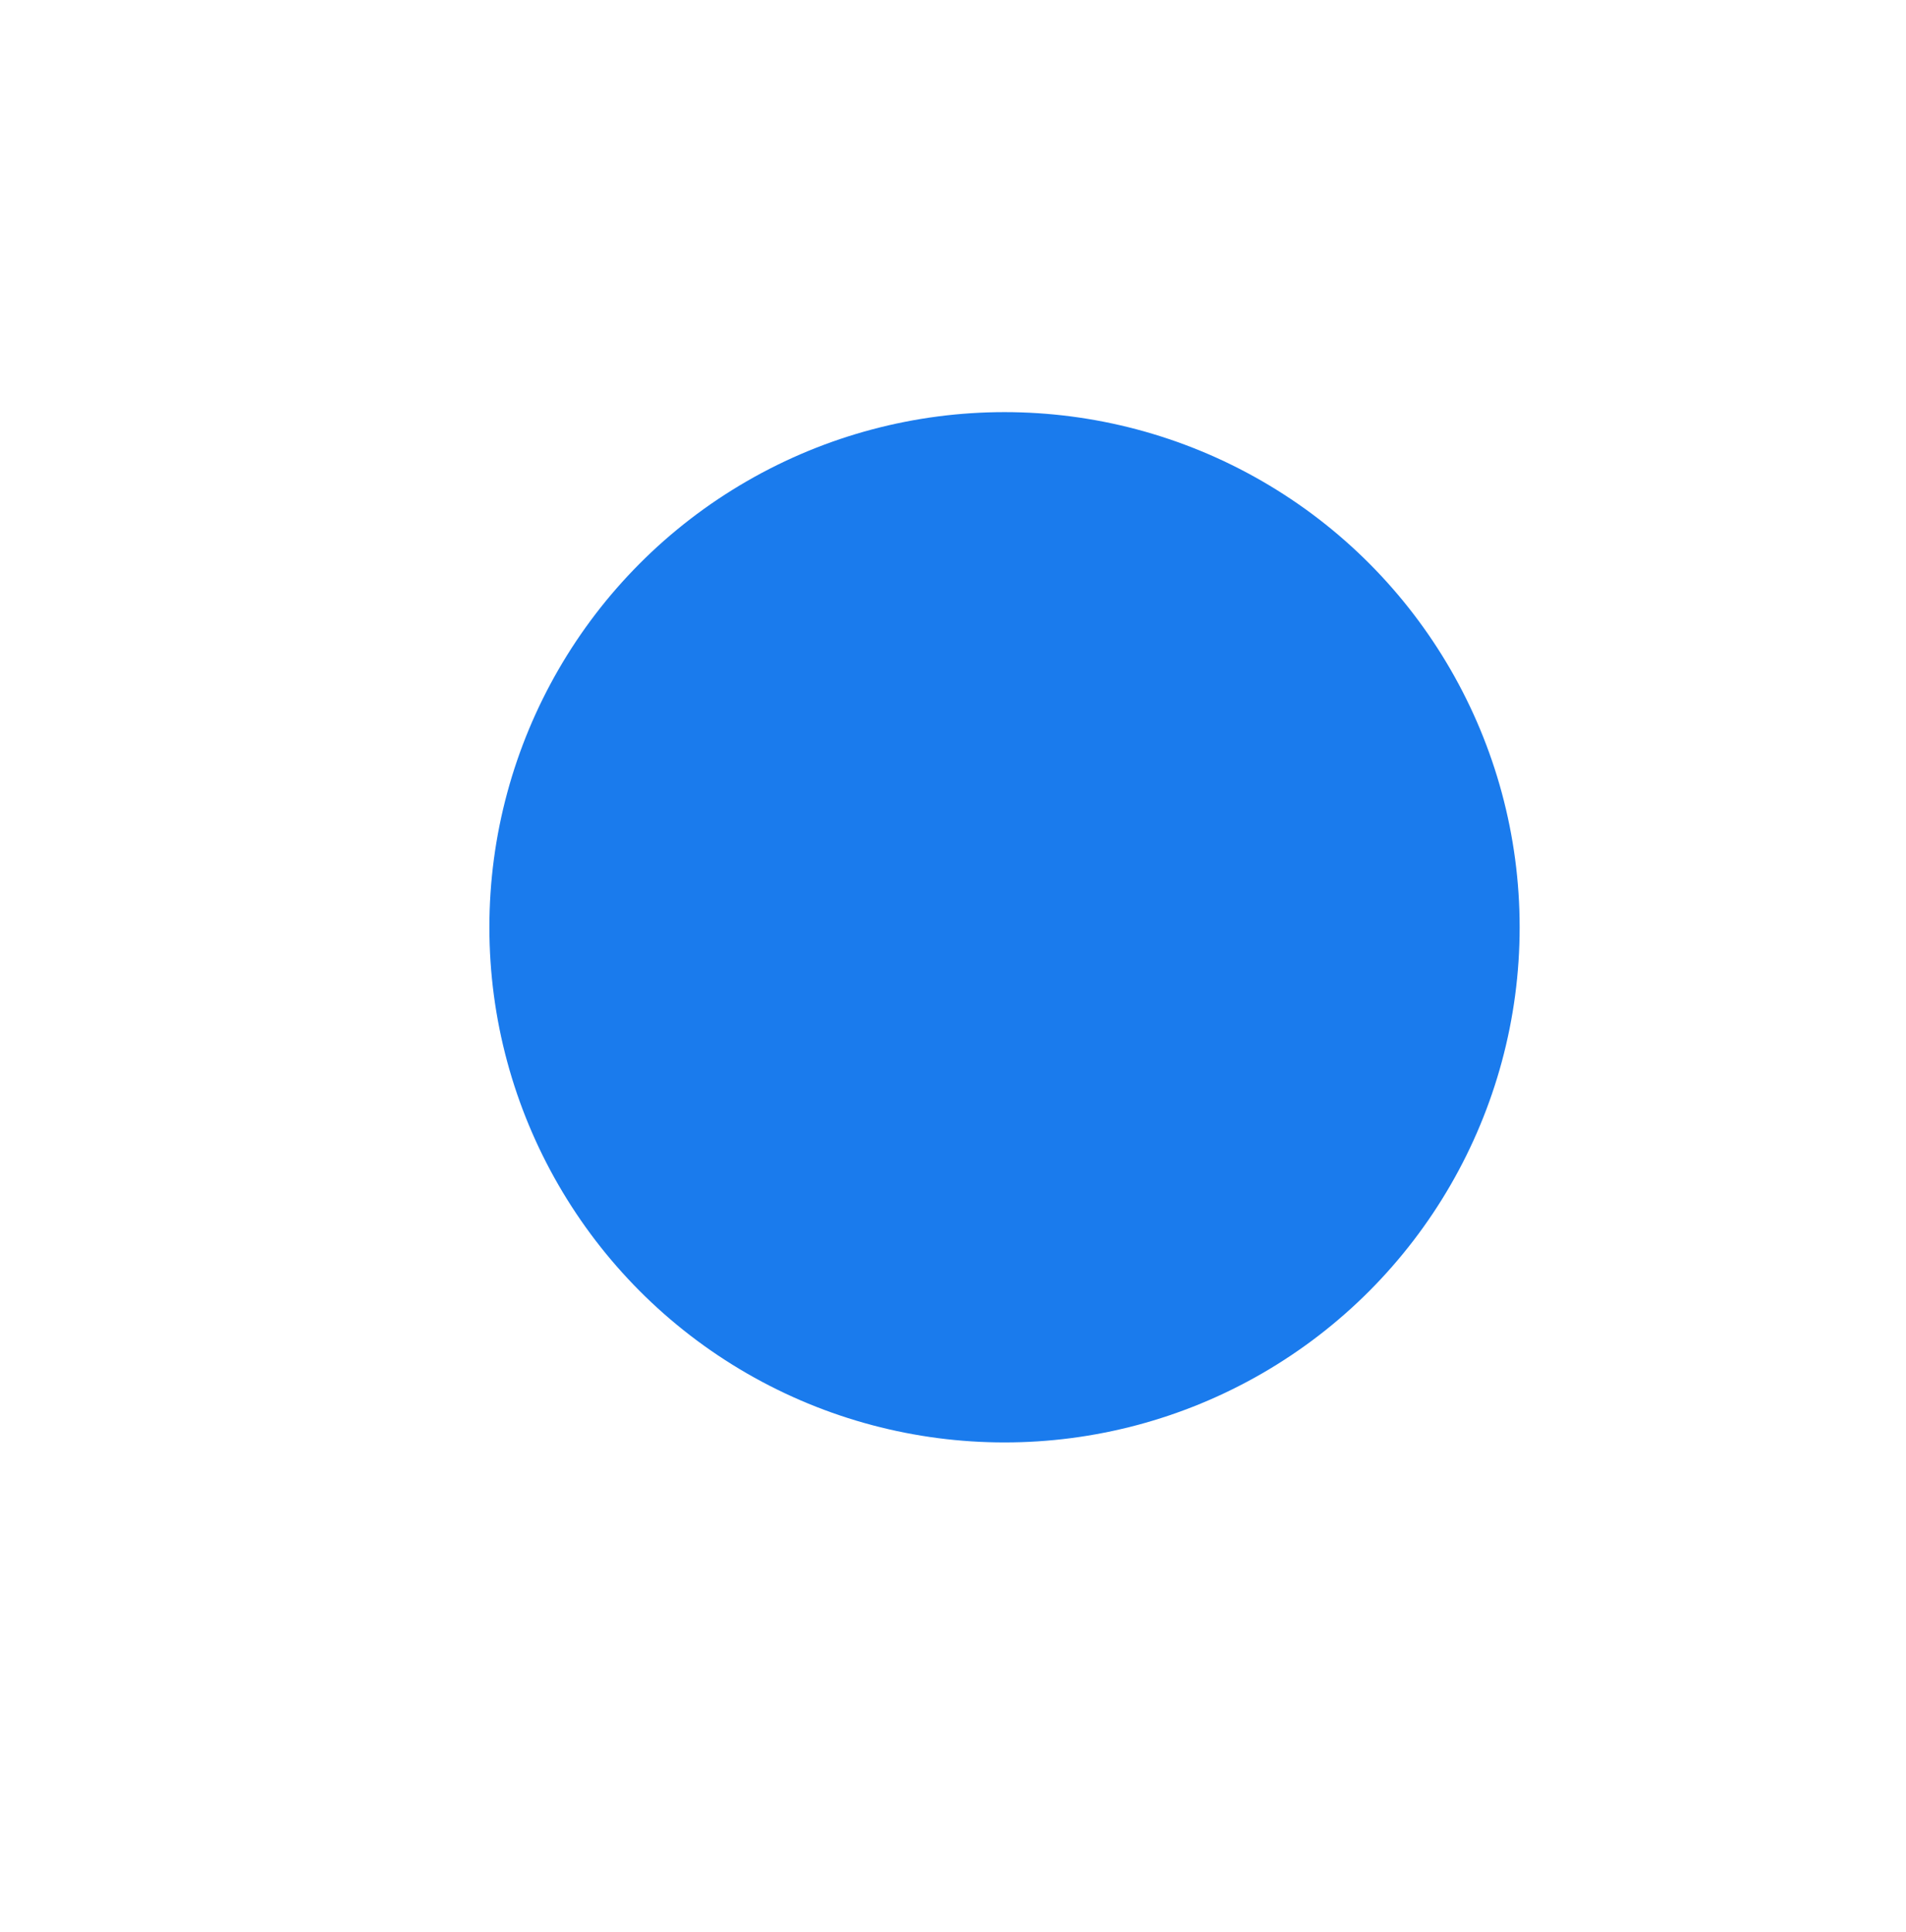 <svg xmlns="http://www.w3.org/2000/svg" xmlns:xlink="http://www.w3.org/1999/xlink" width="74" height="75" viewBox="0 0 74 75">
  <defs>
    <filter id="Ellipse_25" x="0" y="0" width="74" height="75" filterUnits="userSpaceOnUse">
      <feOffset dx="-3" dy="4" input="SourceAlpha"/>
      <feGaussianBlur result="blur"/>
      <feFlood flood-opacity="0.2"/>
      <feComposite operator="in" in2="blur"/>
      <feComposite in="SourceGraphic"/>
    </filter>
  </defs>
  <g id="ford_stat2" transform="translate(-437 -12377)">
    <g transform="matrix(1, 0, 0, 1, 437, 12377)" filter="url(#Ellipse_25)">
      <circle id="Ellipse_25-2" data-name="Ellipse 25" cx="35.5" cy="35.5" r="35.5" transform="translate(3)" fill="#fff"/>
    </g>
    <circle id="Ellipse_28" data-name="Ellipse 28" cx="20" cy="20" r="20" transform="translate(456 12393)" fill="#1a7bed"/>
  </g>
</svg>

